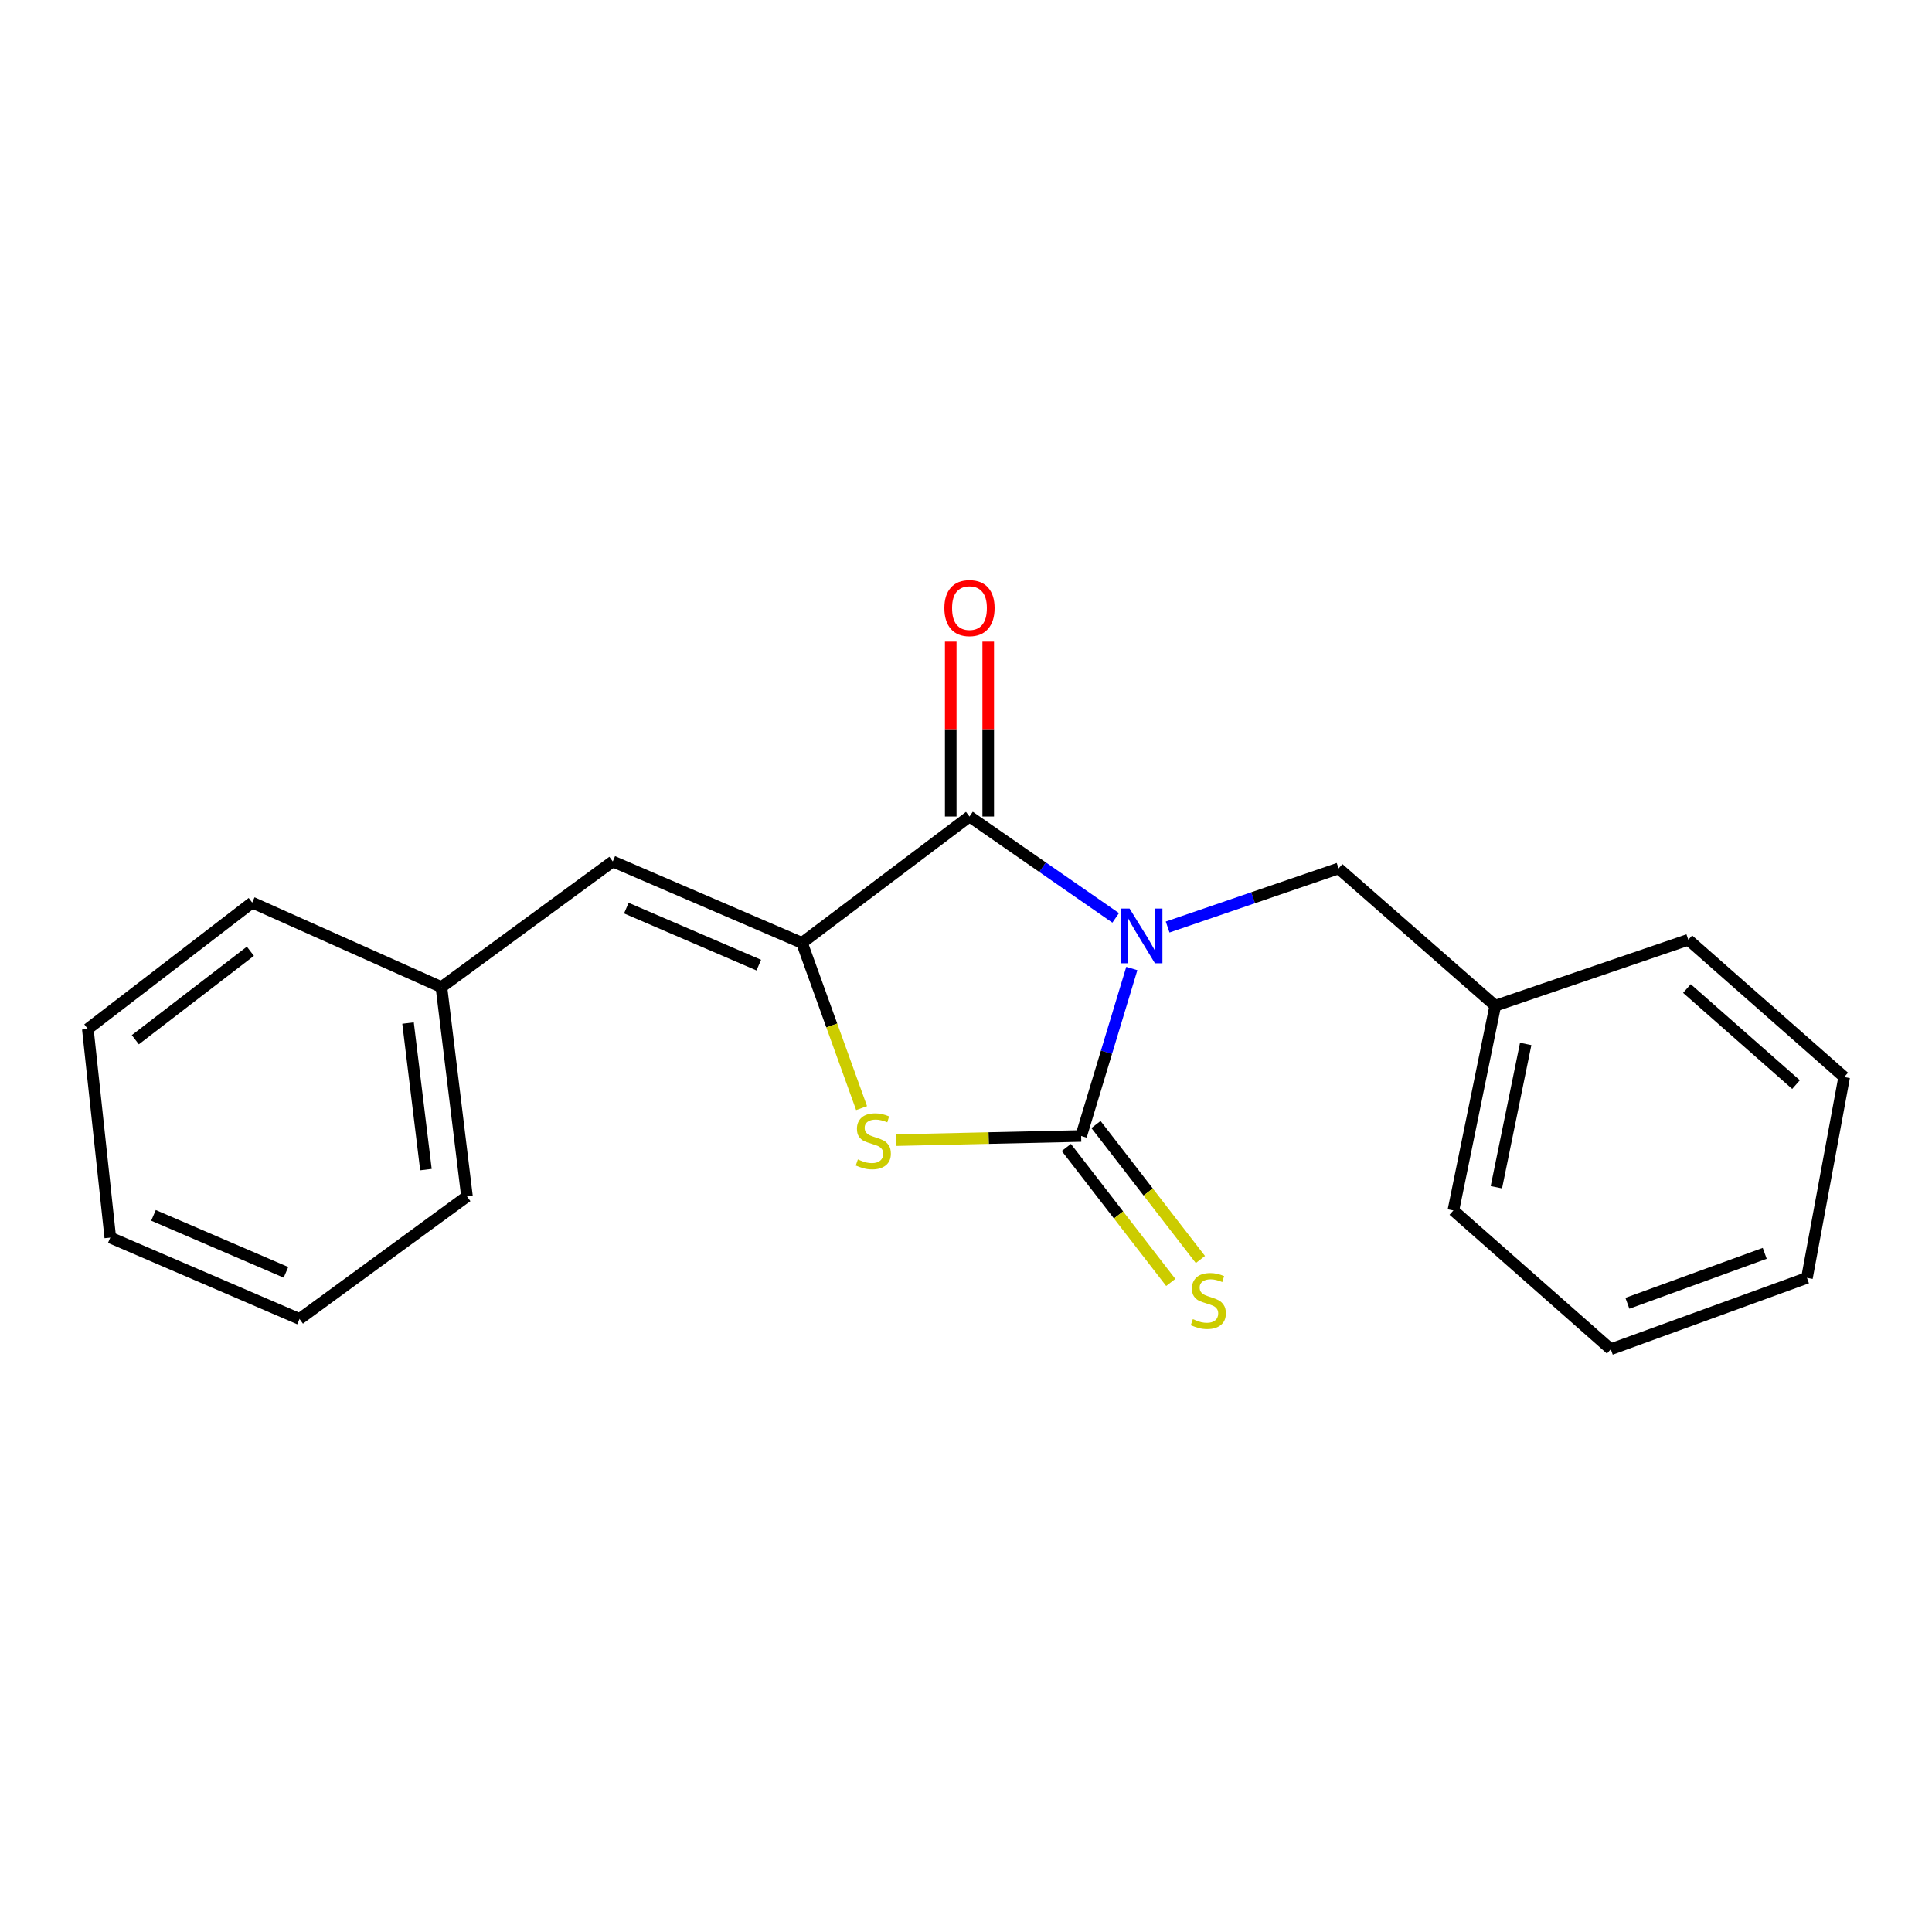 <?xml version='1.0' encoding='iso-8859-1'?>
<svg version='1.1' baseProfile='full'
              xmlns='http://www.w3.org/2000/svg'
                      xmlns:rdkit='http://www.rdkit.org/xml'
                      xmlns:xlink='http://www.w3.org/1999/xlink'
                  xml:space='preserve'
width='1000px' height='1000px' viewBox='0 0 1000 1000'>
<!-- END OF HEADER -->
<rect style='opacity:1.0;fill:#FFFFFF;stroke:none' width='1000' height='1000' x='0' y='0'> </rect>
<path class='bond-0' d='M 585.827,501.297 L 572.714,544.64' style='fill:none;fill-rule:evenodd;stroke:#0000FF;stroke-width:6px;stroke-linecap:butt;stroke-linejoin:miter;stroke-opacity:1' />
<path class='bond-0' d='M 572.714,544.64 L 559.602,587.984' style='fill:none;fill-rule:evenodd;stroke:#000000;stroke-width:6px;stroke-linecap:butt;stroke-linejoin:miter;stroke-opacity:1' />
<path class='bond-1' d='M 577.477,475.103 L 539.639,448.861' style='fill:none;fill-rule:evenodd;stroke:#0000FF;stroke-width:6px;stroke-linecap:butt;stroke-linejoin:miter;stroke-opacity:1' />
<path class='bond-1' d='M 539.639,448.861 L 501.8,422.62' style='fill:none;fill-rule:evenodd;stroke:#000000;stroke-width:6px;stroke-linecap:butt;stroke-linejoin:miter;stroke-opacity:1' />
<path class='bond-5' d='M 604.362,479.83 L 648.607,464.673' style='fill:none;fill-rule:evenodd;stroke:#0000FF;stroke-width:6px;stroke-linecap:butt;stroke-linejoin:miter;stroke-opacity:1' />
<path class='bond-5' d='M 648.607,464.673 L 692.852,449.516' style='fill:none;fill-rule:evenodd;stroke:#000000;stroke-width:6px;stroke-linecap:butt;stroke-linejoin:miter;stroke-opacity:1' />
<path class='bond-3' d='M 559.602,587.984 L 511.701,589.059' style='fill:none;fill-rule:evenodd;stroke:#000000;stroke-width:6px;stroke-linecap:butt;stroke-linejoin:miter;stroke-opacity:1' />
<path class='bond-3' d='M 511.701,589.059 L 463.799,590.134' style='fill:none;fill-rule:evenodd;stroke:#CCCC00;stroke-width:6px;stroke-linecap:butt;stroke-linejoin:miter;stroke-opacity:1' />
<path class='bond-6' d='M 551.928,593.92 L 578.955,628.856' style='fill:none;fill-rule:evenodd;stroke:#000000;stroke-width:6px;stroke-linecap:butt;stroke-linejoin:miter;stroke-opacity:1' />
<path class='bond-6' d='M 578.955,628.856 L 605.981,663.792' style='fill:none;fill-rule:evenodd;stroke:#CCCC00;stroke-width:6px;stroke-linecap:butt;stroke-linejoin:miter;stroke-opacity:1' />
<path class='bond-6' d='M 567.276,582.047 L 594.302,616.983' style='fill:none;fill-rule:evenodd;stroke:#000000;stroke-width:6px;stroke-linecap:butt;stroke-linejoin:miter;stroke-opacity:1' />
<path class='bond-6' d='M 594.302,616.983 L 621.329,651.919' style='fill:none;fill-rule:evenodd;stroke:#CCCC00;stroke-width:6px;stroke-linecap:butt;stroke-linejoin:miter;stroke-opacity:1' />
<path class='bond-2' d='M 501.8,422.62 L 415.108,488.043' style='fill:none;fill-rule:evenodd;stroke:#000000;stroke-width:6px;stroke-linecap:butt;stroke-linejoin:miter;stroke-opacity:1' />
<path class='bond-7' d='M 511.502,422.62 L 511.502,377.369' style='fill:none;fill-rule:evenodd;stroke:#000000;stroke-width:6px;stroke-linecap:butt;stroke-linejoin:miter;stroke-opacity:1' />
<path class='bond-7' d='M 511.502,377.369 L 511.502,332.118' style='fill:none;fill-rule:evenodd;stroke:#FF0000;stroke-width:6px;stroke-linecap:butt;stroke-linejoin:miter;stroke-opacity:1' />
<path class='bond-7' d='M 492.098,422.62 L 492.098,377.369' style='fill:none;fill-rule:evenodd;stroke:#000000;stroke-width:6px;stroke-linecap:butt;stroke-linejoin:miter;stroke-opacity:1' />
<path class='bond-7' d='M 492.098,377.369 L 492.098,332.118' style='fill:none;fill-rule:evenodd;stroke:#FF0000;stroke-width:6px;stroke-linecap:butt;stroke-linejoin:miter;stroke-opacity:1' />
<path class='bond-4' d='M 415.108,488.043 L 317.173,445.894' style='fill:none;fill-rule:evenodd;stroke:#000000;stroke-width:6px;stroke-linecap:butt;stroke-linejoin:miter;stroke-opacity:1' />
<path class='bond-4' d='M 392.747,499.544 L 324.192,470.039' style='fill:none;fill-rule:evenodd;stroke:#000000;stroke-width:6px;stroke-linecap:butt;stroke-linejoin:miter;stroke-opacity:1' />
<path class='bond-20' d='M 415.108,488.043 L 430.532,530.801' style='fill:none;fill-rule:evenodd;stroke:#000000;stroke-width:6px;stroke-linecap:butt;stroke-linejoin:miter;stroke-opacity:1' />
<path class='bond-20' d='M 430.532,530.801 L 445.955,573.558' style='fill:none;fill-rule:evenodd;stroke:#CCCC00;stroke-width:6px;stroke-linecap:butt;stroke-linejoin:miter;stroke-opacity:1' />
<path class='bond-8' d='M 317.173,445.894 L 228.476,510.929' style='fill:none;fill-rule:evenodd;stroke:#000000;stroke-width:6px;stroke-linecap:butt;stroke-linejoin:miter;stroke-opacity:1' />
<path class='bond-9' d='M 692.852,449.516 L 773.939,520.555' style='fill:none;fill-rule:evenodd;stroke:#000000;stroke-width:6px;stroke-linecap:butt;stroke-linejoin:miter;stroke-opacity:1' />
<path class='bond-10' d='M 228.476,510.929 L 241.713,619.288' style='fill:none;fill-rule:evenodd;stroke:#000000;stroke-width:6px;stroke-linecap:butt;stroke-linejoin:miter;stroke-opacity:1' />
<path class='bond-10' d='M 211.201,529.536 L 220.467,605.387' style='fill:none;fill-rule:evenodd;stroke:#000000;stroke-width:6px;stroke-linecap:butt;stroke-linejoin:miter;stroke-opacity:1' />
<path class='bond-11' d='M 228.476,510.929 L 130.54,467.173' style='fill:none;fill-rule:evenodd;stroke:#000000;stroke-width:6px;stroke-linecap:butt;stroke-linejoin:miter;stroke-opacity:1' />
<path class='bond-12' d='M 773.939,520.555 L 752.261,626.522' style='fill:none;fill-rule:evenodd;stroke:#000000;stroke-width:6px;stroke-linecap:butt;stroke-linejoin:miter;stroke-opacity:1' />
<path class='bond-12' d='M 789.697,540.339 L 774.522,614.516' style='fill:none;fill-rule:evenodd;stroke:#000000;stroke-width:6px;stroke-linecap:butt;stroke-linejoin:miter;stroke-opacity:1' />
<path class='bond-13' d='M 773.939,520.555 L 873.869,486.437' style='fill:none;fill-rule:evenodd;stroke:#000000;stroke-width:6px;stroke-linecap:butt;stroke-linejoin:miter;stroke-opacity:1' />
<path class='bond-15' d='M 241.713,619.288 L 155.032,682.707' style='fill:none;fill-rule:evenodd;stroke:#000000;stroke-width:6px;stroke-linecap:butt;stroke-linejoin:miter;stroke-opacity:1' />
<path class='bond-14' d='M 130.54,467.173 L 45.455,532.586' style='fill:none;fill-rule:evenodd;stroke:#000000;stroke-width:6px;stroke-linecap:butt;stroke-linejoin:miter;stroke-opacity:1' />
<path class='bond-14' d='M 129.604,492.368 L 70.044,538.157' style='fill:none;fill-rule:evenodd;stroke:#000000;stroke-width:6px;stroke-linecap:butt;stroke-linejoin:miter;stroke-opacity:1' />
<path class='bond-16' d='M 752.261,626.522 L 833.735,698.359' style='fill:none;fill-rule:evenodd;stroke:#000000;stroke-width:6px;stroke-linecap:butt;stroke-linejoin:miter;stroke-opacity:1' />
<path class='bond-17' d='M 873.869,486.437 L 954.545,557.476' style='fill:none;fill-rule:evenodd;stroke:#000000;stroke-width:6px;stroke-linecap:butt;stroke-linejoin:miter;stroke-opacity:1' />
<path class='bond-17' d='M 873.147,511.656 L 929.621,561.383' style='fill:none;fill-rule:evenodd;stroke:#000000;stroke-width:6px;stroke-linecap:butt;stroke-linejoin:miter;stroke-opacity:1' />
<path class='bond-18' d='M 45.455,532.586 L 57.086,640.568' style='fill:none;fill-rule:evenodd;stroke:#000000;stroke-width:6px;stroke-linecap:butt;stroke-linejoin:miter;stroke-opacity:1' />
<path class='bond-22' d='M 155.032,682.707 L 57.086,640.568' style='fill:none;fill-rule:evenodd;stroke:#000000;stroke-width:6px;stroke-linecap:butt;stroke-linejoin:miter;stroke-opacity:1' />
<path class='bond-22' d='M 148.009,658.562 L 79.446,629.065' style='fill:none;fill-rule:evenodd;stroke:#000000;stroke-width:6px;stroke-linecap:butt;stroke-linejoin:miter;stroke-opacity:1' />
<path class='bond-21' d='M 833.735,698.359 L 935.282,661.427' style='fill:none;fill-rule:evenodd;stroke:#000000;stroke-width:6px;stroke-linecap:butt;stroke-linejoin:miter;stroke-opacity:1' />
<path class='bond-21' d='M 842.335,674.584 L 913.418,648.732' style='fill:none;fill-rule:evenodd;stroke:#000000;stroke-width:6px;stroke-linecap:butt;stroke-linejoin:miter;stroke-opacity:1' />
<path class='bond-19' d='M 954.545,557.476 L 935.282,661.427' style='fill:none;fill-rule:evenodd;stroke:#000000;stroke-width:6px;stroke-linecap:butt;stroke-linejoin:miter;stroke-opacity:1' />
<path  class='atom-0' d='M 584.668 470.272
L 593.948 485.272
Q 594.868 486.752, 596.348 489.432
Q 597.828 492.112, 597.908 492.272
L 597.908 470.272
L 601.668 470.272
L 601.668 498.592
L 597.788 498.592
L 587.828 482.192
Q 586.668 480.272, 585.428 478.072
Q 584.228 475.872, 583.868 475.192
L 583.868 498.592
L 580.188 498.592
L 580.188 470.272
L 584.668 470.272
' fill='#0000FF'/>
<path  class='atom-4' d='M 444.029 600.118
Q 444.349 600.238, 445.669 600.798
Q 446.989 601.358, 448.429 601.718
Q 449.909 602.038, 451.349 602.038
Q 454.029 602.038, 455.589 600.758
Q 457.149 599.438, 457.149 597.158
Q 457.149 595.598, 456.349 594.638
Q 455.589 593.678, 454.389 593.158
Q 453.189 592.638, 451.189 592.038
Q 448.669 591.278, 447.149 590.558
Q 445.669 589.838, 444.589 588.318
Q 443.549 586.798, 443.549 584.238
Q 443.549 580.678, 445.949 578.478
Q 448.389 576.278, 453.189 576.278
Q 456.469 576.278, 460.189 577.838
L 459.269 580.918
Q 455.869 579.518, 453.309 579.518
Q 450.549 579.518, 449.029 580.678
Q 447.509 581.798, 447.549 583.758
Q 447.549 585.278, 448.309 586.198
Q 449.109 587.118, 450.229 587.638
Q 451.389 588.158, 453.309 588.758
Q 455.869 589.558, 457.389 590.358
Q 458.909 591.158, 459.989 592.798
Q 461.109 594.398, 461.109 597.158
Q 461.109 601.078, 458.469 603.198
Q 455.869 605.278, 451.509 605.278
Q 448.989 605.278, 447.069 604.718
Q 445.189 604.198, 442.949 603.278
L 444.029 600.118
' fill='#CCCC00'/>
<path  class='atom-7' d='M 617.424 682.789
Q 617.744 682.909, 619.064 683.469
Q 620.384 684.029, 621.824 684.389
Q 623.304 684.709, 624.744 684.709
Q 627.424 684.709, 628.984 683.429
Q 630.544 682.109, 630.544 679.829
Q 630.544 678.269, 629.744 677.309
Q 628.984 676.349, 627.784 675.829
Q 626.584 675.309, 624.584 674.709
Q 622.064 673.949, 620.544 673.229
Q 619.064 672.509, 617.984 670.989
Q 616.944 669.469, 616.944 666.909
Q 616.944 663.349, 619.344 661.149
Q 621.784 658.949, 626.584 658.949
Q 629.864 658.949, 633.584 660.509
L 632.664 663.589
Q 629.264 662.189, 626.704 662.189
Q 623.944 662.189, 622.424 663.349
Q 620.904 664.469, 620.944 666.429
Q 620.944 667.949, 621.704 668.869
Q 622.504 669.789, 623.624 670.309
Q 624.784 670.829, 626.704 671.429
Q 629.264 672.229, 630.784 673.029
Q 632.304 673.829, 633.384 675.469
Q 634.504 677.069, 634.504 679.829
Q 634.504 683.749, 631.864 685.869
Q 629.264 687.949, 624.904 687.949
Q 622.384 687.949, 620.464 687.389
Q 618.584 686.869, 616.344 685.949
L 617.424 682.789
' fill='#CCCC00'/>
<path  class='atom-8' d='M 488.8 314.739
Q 488.8 307.939, 492.16 304.139
Q 495.52 300.339, 501.8 300.339
Q 508.08 300.339, 511.44 304.139
Q 514.8 307.939, 514.8 314.739
Q 514.8 321.619, 511.4 325.539
Q 508 329.419, 501.8 329.419
Q 495.56 329.419, 492.16 325.539
Q 488.8 321.659, 488.8 314.739
M 501.8 326.219
Q 506.12 326.219, 508.44 323.339
Q 510.8 320.419, 510.8 314.739
Q 510.8 309.179, 508.44 306.379
Q 506.12 303.539, 501.8 303.539
Q 497.48 303.539, 495.12 306.339
Q 492.8 309.139, 492.8 314.739
Q 492.8 320.459, 495.12 323.339
Q 497.48 326.219, 501.8 326.219
' fill='#FF0000'/>
</svg>
